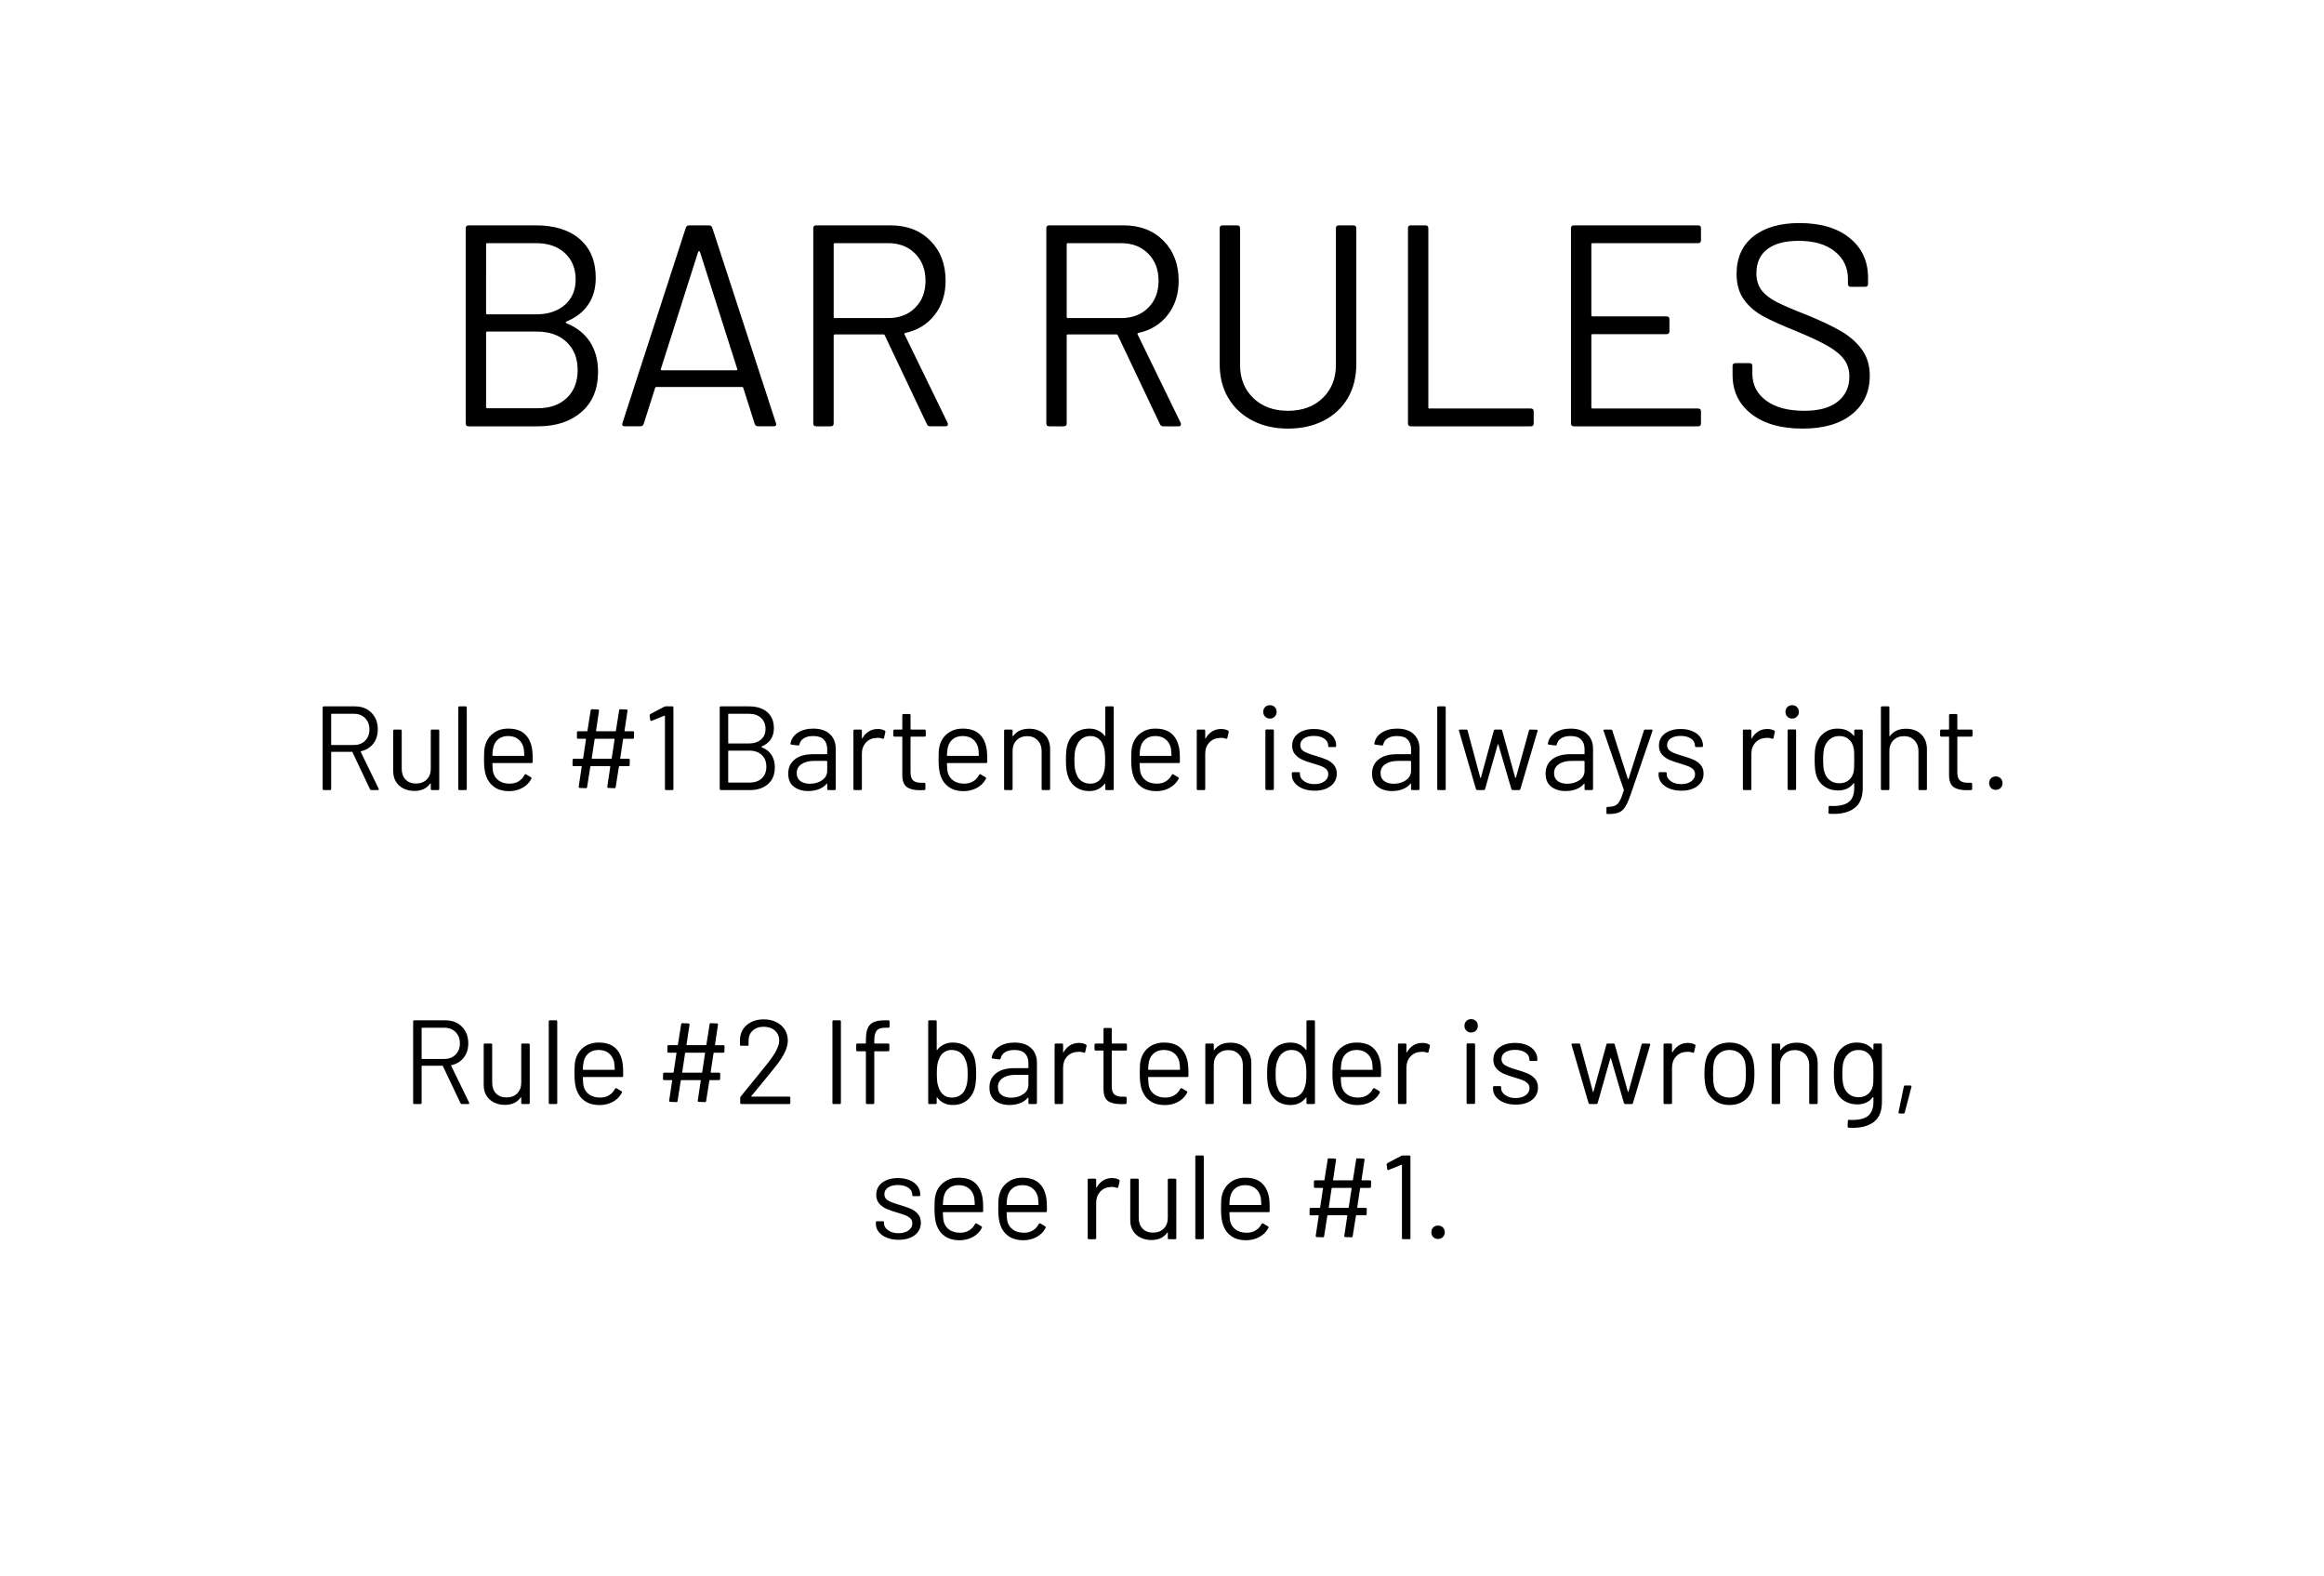<svg xmlns="http://www.w3.org/2000/svg" xml:space="preserve" width="1114.961" viewBox="0 0 1114.961 755.906"><rect x="0" y="0" width="1114.961" height="755.906" fill="#808080" stroke="none"/><title>Plastic Signs Engraving, Square White Engraved Plastic. Fixing Method: None</title><path d="M-557.48 377.953v-755.906H557.48v755.906z" class="shadowbase preview" style="stroke:#fff;stroke-opacity:0;stroke-width:1;stroke-dasharray:none;stroke-linecap:butt;stroke-dashoffset:0;stroke-linejoin:miter;stroke-miterlimit:4;fill:#fff;fill-rule:nonzero;opacity:1" transform="translate(557.481 377.953)"/><g clip-path="url(#a)"><g transform="translate(557.481 377.953)"><clipPath id="a"><path stroke-linecap="round" d="M0 755.906V0h1114.962v755.906z"/></clipPath><path d="M-557.48 377.953v-755.906H557.48v755.906z" class="base" style="stroke:#fff;stroke-width:0;stroke-dasharray:none;stroke-linecap:butt;stroke-dashoffset:0;stroke-linejoin:miter;stroke-miterlimit:4;fill:#fff;fill-rule:nonzero;opacity:1"/></g></g><g clip-path="url(#b)"><g transform="translate(557.481 543.953)"><clipPath id="b"><path stroke-linecap="round" d="M0 755.906V0h1114.962v755.906z"/></clipPath><path d="M-335.86-14.39q-.52 0-.69-.4l-8.44-17.79q-.05-.17-.23-.17h-9.75q-.23 0-.23.23v17.55q0 .58-.57.58h-2.93q-.57 0-.57-.58v-39.01q0-.57.57-.57h14.86q4.93 0 7.98 3.07 3.04 3.06 3.04 8 0 4.02-2.18 6.83t-5.91 3.61q-.23.12-.12.29l8.61 17.67q.06.11.06.29 0 .4-.46.4zM-354.97-51q-.23 0-.23.23v14.52q0 .23.23.23h10.67q3.33 0 5.39-2.07 2.07-2.06 2.07-5.39t-2.07-5.42q-2.06-2.1-5.39-2.1zm47.56 8.15q0-.57.58-.57h2.92q.58 0 .58.57v27.88q0 .58-.58.58h-2.92q-.58 0-.58-.58v-2.46q0-.12-.11-.18-.12-.05-.17.06-2.41 3.56-7.63 3.56-2.76 0-5.08-1.12-2.33-1.12-3.67-3.24-1.35-2.12-1.35-5.11v-19.39q0-.57.57-.57h2.93q.57 0 .57.57v18.19q0 3.27 1.84 5.19 1.83 1.92 4.99 1.92 3.27 0 5.19-1.95t1.92-5.16zm13.77 28.46q-.57 0-.57-.58v-39.01q0-.57.57-.57h2.93q.57 0 .57.57v39.01q0 .58-.57.58zm34.89-19.39q.23 1.6.23 4.01v1.84q0 .57-.58.57h-18.53q-.23 0-.23.23.11 3.16.34 4.07.64 2.59 2.7 4.08 2.07 1.49 5.28 1.49 2.41 0 4.24-1.09 1.84-1.09 2.87-3.1.35-.52.81-.23l2.23 1.32q.46.29.23.8-1.43 2.76-4.3 4.34-2.87 1.57-6.6 1.57-4.07-.05-6.82-1.95-2.76-1.89-3.96-5.28-1.04-2.75-1.04-7.91 0-2.41.09-3.93t.43-2.73q.98-3.73 3.93-5.97 2.96-2.23 7.14-2.23 5.22 0 8.04 2.64 2.81 2.64 3.5 7.46m-11.54-6.55q-2.81 0-4.67 1.47-1.87 1.46-2.44 3.93-.35 1.2-.46 3.9 0 .23.23.23h14.86q.23 0 .23-.23-.12-2.58-.35-3.67-.63-2.58-2.55-4.11-1.92-1.52-4.85-1.52m60.36.75q0 .57-.57.57h-4.36q-.29 0-.29.23l-1.38 9.13q0 .23.17.23h3.85q.57 0 .57.57l-.06 2.41q0 .57-.57.57h-4.3q-.29 0-.29.23l-1.55 9.81q-.06.52-.57.52l-2.93-.12q-.23 0-.4-.17t-.11-.46l1.43-9.58q0-.23-.17-.23h-9.12q-.29 0-.29.23l-1.55 9.81q-.06.52-.57.52l-2.93-.12q-.23 0-.4-.17t-.12-.46l1.44-9.58q0-.23-.17-.23h-3.68q-.57 0-.57-.57l.06-2.41q0-.57.57-.57h4.19q.29 0 .29-.23l1.37-9.13q0-.23-.17-.23h-3.61q-.58 0-.58-.57v-2.47q0-.57.58-.57h4.19q.28 0 .28-.23l1.55-9.81q.06-.52.57-.52l2.93.12q.23 0 .4.17t.12.46l-1.44 9.58q0 .23.18.23h9.06q.29 0 .29-.23l1.55-9.81q.05-.52.57-.52l2.93.12q.23 0 .4.17t.11.46l-1.43 9.58q0 .23.17.23h3.84q.58 0 .58.57zm-10.96 10.16q.29 0 .29-.23l1.38-9.13q0-.23-.18-.23h-9.12q-.29 0-.29.23l-1.37 9.13q0 .23.17.23zm23.87 11.18q-.17.29.11.29h18.02q.57 0 .57.57v2.41q0 .58-.57.58h-22.89q-.58 0-.58-.58v-2.41q0-.4.29-.68 1.95-2.3 8.78-10.79l4.24-5.28q5.4-6.83 5.4-10.61 0-3.04-2.07-4.88-2.06-1.84-5.39-1.84-3.27 0-5.28 1.87-2.01 1.86-1.95 4.9v1.78q0 .58-.57.58h-2.99q-.57 0-.57-.58v-2.29q.11-4.42 3.3-7.12 3.18-2.69 8.06-2.69 3.44 0 6.08 1.32t4.07 3.64q1.44 2.32 1.44 5.25 0 4.88-5.39 11.76-2.82 3.62-10.85 13.31zm39.47 3.85q-.57 0-.57-.58v-39.01q0-.57.57-.57h2.93q.57 0 .57.57v39.01q0 .58-.57.58zM-132.59-51q-3.16 0-4.3 1.41-1.15 1.4-1.15 4.79v1.15q0 .23.23.23h6.42q.58 0 .58.57v2.58q0 .58-.58.58h-6.42q-.23 0-.23.23v24.49q0 .58-.57.58h-2.87q-.58 0-.58-.58v-24.49q0-.23-.23-.23h-3.84q-.57 0-.57-.58v-2.58q0-.57.57-.57h3.84q.23 0 .23-.23v-1.38q0-3.56.81-5.59.8-2.04 2.78-2.99 1.98-.94 5.54-.94h1.66q.57 0 .57.57v2.41q0 .57-.57.57zm42.74 14.98q.69 2.58.69 7.11 0 4.71-.8 7.29-1.09 3.56-3.79 5.62-2.69 2.07-6.71 2.07-2.3 0-4.19-.92t-3.15-2.64q-.06-.12-.18-.09-.11.03-.11.15v2.46q0 .58-.58.58h-2.92q-.58 0-.58-.58v-39.01q0-.57.58-.57h2.92q.58 0 .58.57v13.54q0 .11.08.14.09.03.21-.08 1.26-1.67 3.15-2.58 1.89-.92 4.19-.92 4.07 0 6.83 2.09 2.75 2.1 3.78 5.77m-4.41 14.05q.57-1.2.8-2.72t.23-4.22q0-2.81-.32-4.39-.31-1.58-1-2.84-.75-1.89-2.41-3.04-1.67-1.15-3.96-1.15-2.18 0-3.76 1.18t-2.26 3.13q-.58 1.2-.84 2.75-.25 1.55-.25 4.36 0 2.76.25 4.28.26 1.52.78 2.72.74 2.01 2.29 3.21 1.55 1.21 3.85 1.21 2.41 0 4.16-1.21 1.75-1.2 2.44-3.27m23.46-21.91q5.16 0 7.98 2.64 2.81 2.64 2.81 7v19.27q0 .58-.58.58h-2.92q-.58 0-.58-.58v-2.35q0-.11-.08-.17-.09-.06-.2.06-1.44 1.72-3.73 2.61-2.3.89-5.11.89-4.07 0-6.83-2.07-2.75-2.06-2.75-6.31 0-4.3 3.13-6.8 3.12-2.49 8.69-2.49h6.65q.23 0 .23-.23v-2.18q0-2.93-1.63-4.62-1.64-1.7-5.08-1.7-2.75 0-4.47 1.07-1.73 1.06-2.13 2.95-.17.57-.69.52l-3.09-.4q-.63-.12-.52-.46.46-3.22 3.44-5.22 2.99-2.01 7.46-2.01m-1.61 26.45q3.39 0 5.86-1.7 2.46-1.69 2.46-4.56v-4.47q0-.23-.23-.23h-6.02q-3.79 0-6.08 1.55-2.3 1.55-2.3 4.3 0 2.52 1.75 3.82 1.75 1.29 4.56 1.29m32.59-26.28q1.9 0 3.27.75.46.22.35.74l-.63 2.81q-.18.58-.75.35-.97-.4-2.24-.4l-.74.05q-2.99.12-4.94 2.21-1.95 2.1-1.95 5.31v16.92q0 .58-.57.58h-2.93q-.57 0-.57-.58v-27.88q0-.57.57-.57h2.93q.57 0 .57.57v3.5q0 .17.09.2.08.03.14-.09 1.21-2.12 3.07-3.29 1.87-1.18 4.33-1.18m23.01 3.1q0 .57-.57.57h-6.49q-.23 0-.23.23v16.93q0 2.75 1.24 3.87 1.23 1.12 3.87 1.12h1.43q.58 0 .58.57v2.35q0 .58-.58.58-.68.05-2.12.05-4.13 0-6.25-1.54-2.13-1.55-2.13-5.74v-18.19q0-.23-.23-.23h-3.49q-.58 0-.58-.57v-2.24q0-.57.58-.57h3.49q.23 0 .23-.23v-6.66q0-.57.58-.57h2.81q.57 0 .57.57v6.66q0 .23.23.23h6.49q.57 0 .57.57zm29.26 6.83q.23 1.6.23 4.01v1.84q0 .57-.57.57H-6.43q-.23 0-.23.23.12 3.16.35 4.07.63 2.59 2.7 4.08 2.06 1.49 5.27 1.49 2.41 0 4.25-1.09t2.87-3.1q.34-.52.8-.23l2.24 1.32q.46.29.23.8-1.44 2.76-4.3 4.34-2.87 1.57-6.6 1.57-4.08-.05-6.83-1.95-2.75-1.89-3.96-5.28-1.03-2.75-1.03-7.91 0-2.41.08-3.93.09-1.52.43-2.73.98-3.73 3.93-5.97 2.96-2.23 7.15-2.23 5.22 0 8.03 2.64t3.5 7.46M.92-40.33q-2.81 0-4.68 1.47-1.86 1.46-2.44 3.93-.34 1.2-.46 3.9 0 .23.23.23H8.43q.23 0 .23-.23-.11-2.58-.34-3.67-.63-2.58-2.55-4.11-1.93-1.52-4.85-1.52m31.9-3.5q4.59 0 7.31 2.7 2.73 2.7 2.73 7.23v18.93q0 .58-.58.58h-2.92q-.58 0-.58-.58V-33.1q0-3.15-1.92-5.16t-4.96-2.01q-3.16 0-5.11 1.95t-1.95 5.11v18.24q0 .58-.57.58h-2.93q-.57 0-.57-.58v-27.88q0-.57.57-.57h2.93q.57 0 .57.57v2.47q0 .11.09.17.08.06.14-.06 2.53-3.56 7.75-3.56m36.49-10.15q0-.57.57-.57h2.93q.57 0 .57.57v39.01q0 .58-.57.58h-2.93q-.57 0-.57-.58v-2.41q0-.11-.09-.14-.08-.03-.2.09-1.26 1.66-3.13 2.58-1.86.92-4.16.92-4.01 0-6.74-2.07-2.72-2.06-3.76-5.62-.8-2.58-.8-7.29 0-4.76.69-7.11 1.03-3.67 3.79-5.77 2.75-2.09 6.82-2.09 2.24 0 4.13.89 1.9.89 3.16 2.55.12.11.2.09.09-.03.09-.15zm-1.04 32.07q.52-1.15.75-2.7.23-1.54.23-4.3 0-2.75-.23-4.33t-.8-2.78q-.69-1.95-2.27-3.13t-3.76-1.18q-2.29 0-3.96 1.15-1.66 1.15-2.41 3.04-.68 1.26-1 2.84t-.32 4.39q0 2.7.23 4.22t.81 2.72q.69 2.07 2.44 3.27 1.75 1.21 4.16 1.21 2.29 0 3.84-1.21 1.55-1.2 2.29-3.21m36.61-11.87q.23 1.6.23 4.01v1.84q0 .57-.58.57H86q-.23 0-.23.23.12 3.16.35 4.07.63 2.59 2.69 4.08 2.07 1.49 5.28 1.49 2.41 0 4.25-1.09 1.83-1.09 2.87-3.1.34-.52.8-.23l2.24 1.32q.46.29.23.8-1.44 2.76-4.31 4.34-2.86 1.57-6.59 1.57-4.08-.05-6.83-1.95-2.76-1.89-3.96-5.28-1.03-2.75-1.03-7.91 0-2.41.08-3.93.09-1.52.43-2.73.98-3.73 3.93-5.97 2.96-2.23 7.15-2.23 5.22 0 8.03 2.64t3.5 7.46m-11.53-6.55q-2.81 0-4.68 1.47-1.86 1.46-2.44 3.93-.34 1.2-.46 3.9 0 .23.23.23h14.86q.23 0 .23-.23-.11-2.58-.34-3.67-.63-2.58-2.56-4.11-1.92-1.52-4.84-1.52m31.55-3.38q1.9 0 3.27.75.46.22.35.74l-.63 2.81q-.18.58-.75.35-.98-.4-2.24-.4l-.74.05q-2.99.12-4.94 2.21-1.95 2.1-1.95 5.31v16.92q0 .58-.57.58h-2.93q-.57 0-.57-.58v-27.88q0-.57.57-.57h2.93q.57 0 .57.57v3.5q0 .17.09.2.08.03.14-.09 1.21-2.12 3.07-3.29 1.87-1.18 4.33-1.18m23.41-4.99q-1.38 0-2.29-.92-.92-.92-.92-2.29 0-1.44.92-2.33.91-.89 2.29-.89t2.3.89q.91.89.91 2.33 0 1.37-.91 2.29-.92.92-2.3.92m-1.61 34.25q-.57 0-.57-.57v-27.89q0-.57.57-.57h2.93q.57 0 .57.57v27.89q0 .57-.57.57zm23.01.34q-3.21 0-5.71-1.03-2.49-1.03-3.84-2.75t-1.35-3.85v-.69q0-.57.57-.57h2.76q.57 0 .57.57v.46q0 1.9 1.98 3.3 1.98 1.41 4.96 1.41 2.99 0 4.82-1.35 1.84-1.35 1.84-3.41 0-1.44-.95-2.36-.94-.91-2.24-1.43-1.29-.52-3.98-1.32-3.22-.92-5.28-1.84-2.07-.91-3.47-2.55-1.41-1.63-1.41-4.16 0-3.67 2.87-5.85t7.57-2.18q3.16 0 5.6 1.03t3.76 2.84 1.32 4.05v.17q0 .57-.58.57h-2.69q-.58 0-.58-.57v-.17q0-1.95-1.86-3.27-1.87-1.32-5.02-1.32-2.93 0-4.71 1.17-1.78 1.18-1.78 3.24 0 1.96 1.72 2.99 1.73 1.03 5.34 2.06 3.33.98 5.39 1.84 2.07.86 3.56 2.5 1.49 1.63 1.49 4.27 0 3.73-2.92 5.97-2.93 2.23-7.75 2.23m35.57-.28q-.46 0-.63-.46l-8.15-27.94-.05-.17q0-.46.57-.46H200q.52 0 .64.51l6.08 22.61q.05.11.14.11t.14-.11l6.2-22.61q.11-.51.63-.51h2.75q.52 0 .64.46l6.25 22.6q.06.12.17.12.12 0 .17-.12l6.26-22.55q.11-.51.63-.51l2.98.05q.29 0 .43.18.15.17.09.45l-8.26 27.89q-.18.46-.63.46h-3.05q-.45 0-.63-.46l-6.25-21.46q-.06-.11-.14-.11-.09 0-.15.11l-6.08 21.46q-.17.46-.63.46zm47.05-29.32q1.89 0 3.27.75.46.22.34.74l-.63 2.81q-.17.58-.74.35-.98-.4-2.24-.4l-.75.05q-2.98.12-4.93 2.21-1.95 2.1-1.95 5.31v16.92q0 .58-.58.58h-2.92q-.58 0-.58-.58v-27.88q0-.57.58-.57h2.92q.58 0 .58.57v3.5q0 .17.08.2.09.03.15-.09 1.2-2.12 3.07-3.29 1.86-1.18 4.33-1.18m19.96 29.78q-4.13 0-7.11-2.13-2.98-2.12-4.13-5.85-.8-2.64-.8-7.06 0-4.41.8-7 1.09-3.67 4.07-5.79 2.99-2.12 7.23-2.12 4.08 0 7.03 2.12t4.05 5.74q.8 2.46.8 7.05 0 4.65-.8 7.06-1.1 3.73-4.05 5.85-2.95 2.13-7.09 2.13m0-3.56q2.76 0 4.71-1.52t2.64-4.1q.51-2.07.51-5.8 0-3.78-.45-5.79-.69-2.58-2.67-4.11-1.98-1.52-4.79-1.52t-4.76 1.52q-1.96 1.53-2.64 4.11-.46 2.01-.46 5.79 0 3.79.46 5.8.63 2.58 2.61 4.1t4.84 1.52m32.25-26.34q4.59 0 7.31 2.7 2.73 2.7 2.73 7.23v18.93q0 .58-.57.58h-2.93q-.57 0-.57-.58V-33.1q0-3.15-1.93-5.16-1.92-2.01-4.96-2.01-3.15 0-5.11 1.95-1.95 1.95-1.95 5.11v18.24q0 .58-.57.58h-2.93q-.57 0-.57-.58v-27.88q0-.57.57-.57h2.93q.57 0 .57.57v2.47q0 .11.09.17t.14-.06q2.53-3.56 7.75-3.56m36.77.98q0-.57.58-.57h2.92q.58 0 .58.57v27.48q0 6.43-3.7 9.41T331.5-2.98q-1.32 0-2-.05-.58-.06-.58-.63l.12-2.64q0-.29.17-.43.17-.15.4-.09l1.55.06q5.34 0 7.75-2.1 2.4-2.09 2.4-6.62v-2.13q0-.11-.08-.14-.09-.03-.2.09-2.64 3.44-7.52 3.44-3.73 0-6.62-2.01-2.9-2.01-3.88-5.68-.69-2.35-.69-7 0-2.52.15-4.24.14-1.73.6-3.1 1.03-3.44 3.73-5.54 2.7-2.09 6.48-2.09 5.11 0 7.75 3.38.11.12.2.06.08-.06.08-.17zm-.28 19.68q.17-.86.23-2.12.05-1.27.05-3.68 0-2.92-.05-3.93-.06-1-.29-1.86-.46-2.41-2.27-3.99-1.8-1.58-4.56-1.58-2.69 0-4.56 1.55-1.86 1.55-2.61 4.02-.57 1.84-.57 5.74 0 4.19.57 5.79.58 2.41 2.5 3.99t4.67 1.58q2.81 0 4.62-1.55t2.27-3.96m12.85 13.31q-.29 0-.43-.17t-.09-.46l2.53-12.28q.11-.52.63-.52h2.52q.29 0 .43.18.15.17.09.46l-3.21 12.27q-.12.52-.63.52zM-126.37 50.73q-3.21 0-5.7-1.04-2.5-1.03-3.85-2.75t-1.35-3.84v-.69q0-.58.58-.58h2.75q.58 0 .58.58v.46q0 1.89 1.97 3.3 1.98 1.4 4.97 1.4 2.98 0 4.82-1.35 1.83-1.35 1.83-3.41 0-1.44-.94-2.35-.95-.92-2.24-1.44-1.29-.51-3.99-1.32-3.21-.92-5.28-1.83-2.06-.92-3.47-2.56-1.4-1.63-1.4-4.16 0-3.67 2.86-5.85 2.87-2.18 7.58-2.18 3.15 0 5.59 1.03 2.44 1.04 3.76 2.84 1.32 1.81 1.32 4.05v.17q0 .57-.57.57h-2.7q-.57 0-.57-.57v-.17q0-1.95-1.87-3.27-1.86-1.32-5.02-1.32-2.93 0-4.7 1.18-1.78 1.17-1.78 3.24 0 1.95 1.72 2.98t5.33 2.07q3.33.97 5.4 1.83 2.06.86 3.55 2.5 1.5 1.63 1.5 4.27 0 3.73-2.93 5.97t-7.75 2.24m40.34-19.68q.23 1.6.23 4.01v1.84q0 .57-.58.57h-18.53q-.23 0-.23.23.12 3.16.35 4.08.63 2.58 2.69 4.07 2.07 1.49 5.28 1.49 2.41 0 4.25-1.09 1.83-1.09 2.87-3.1.34-.51.8-.23l2.24 1.32q.46.29.23.81-1.44 2.75-4.31 4.33-2.86 1.58-6.59 1.58-4.08-.06-6.83-1.95-2.76-1.9-3.96-5.28-1.03-2.76-1.03-7.92 0-2.41.08-3.93.09-1.52.43-2.73.98-3.73 3.93-5.96 2.96-2.24 7.15-2.24 5.22 0 8.03 2.64t3.5 7.46m-11.53-6.54q-2.81 0-4.68 1.46-1.86 1.46-2.44 3.93-.34 1.2-.46 3.9 0 .23.23.23h14.86q.23 0 .23-.23-.11-2.58-.34-3.67-.63-2.58-2.56-4.1-1.92-1.52-4.84-1.52m42.11 6.54q.23 1.6.23 4.01v1.84q0 .57-.58.57h-18.53q-.23 0-.23.23.12 3.16.35 4.08.63 2.58 2.69 4.07 2.07 1.49 5.28 1.49 2.41 0 4.25-1.09 1.83-1.09 2.87-3.1.34-.51.8-.23l2.24 1.32q.46.29.23.81-1.44 2.75-4.31 4.33-2.86 1.58-6.59 1.58-4.08-.06-6.83-1.95-2.76-1.9-3.96-5.28-1.03-2.76-1.03-7.92 0-2.41.08-3.93.09-1.52.43-2.73.98-3.73 3.93-5.96 2.96-2.24 7.15-2.24 5.22 0 8.03 2.64t3.5 7.46m-11.53-6.54q-2.81 0-4.68 1.46-1.86 1.46-2.44 3.93-.34 1.2-.46 3.9 0 .23.23.23h14.86q.23 0 .23-.23-.11-2.58-.34-3.67-.63-2.58-2.56-4.1-1.92-1.52-4.84-1.52m43.03-3.39q1.89 0 3.27.75.46.23.34.74l-.63 2.81q-.17.58-.75.35-.97-.4-2.23-.4l-.75.05q-2.98.12-4.93 2.21-1.95 2.1-1.95 5.31v16.93q0 .57-.58.57h-2.92q-.58 0-.58-.57V21.98q0-.57.58-.57h2.92q.58 0 .58.57v3.5q0 .17.08.2.09.03.15-.08 1.2-2.13 3.06-3.3 1.87-1.18 4.34-1.18m26.73.86q0-.57.58-.57h2.92q.58 0 .58.57v27.89q0 .57-.58.57H3.36q-.58 0-.58-.57V47.4q0-.12-.11-.17-.12-.06-.17.05-2.41 3.56-7.63 3.56-2.76 0-5.08-1.12-2.33-1.12-3.67-3.24-1.35-2.12-1.35-5.11V21.98q0-.57.57-.57h2.93q.57 0 .57.57v18.19q0 3.27 1.84 5.19 1.83 1.92 4.99 1.92 3.27 0 5.19-1.95t1.92-5.16zm13.77 28.46q-.57 0-.57-.57V10.85q0-.57.57-.57h2.93q.57 0 .57.57v39.02q0 .57-.57.57zm34.89-19.39q.22 1.6.22 4.01v1.84q0 .57-.57.57H32.56q-.23 0-.23.23.11 3.16.34 4.08.64 2.58 2.7 4.07 2.07 1.49 5.28 1.49 2.41 0 4.24-1.09 1.84-1.09 2.87-3.1.35-.51.81-.23l2.23 1.32q.46.29.23.81-1.43 2.75-4.3 4.33t-6.6 1.58q-4.07-.06-6.82-1.95-2.76-1.9-3.96-5.28-1.04-2.76-1.04-7.92 0-2.41.09-3.93t.43-2.73q.98-3.73 3.93-5.96 2.96-2.24 7.14-2.24 5.22 0 8.04 2.64 2.81 2.64 3.5 7.46M39.9 24.51q-2.81 0-4.67 1.46-1.87 1.46-2.44 3.93-.35 1.2-.46 3.9 0 .23.23.23h14.86q.23 0 .23-.23-.12-2.58-.35-3.67-.63-2.58-2.55-4.1t-4.85-1.52m60.36.74q0 .58-.57.58h-4.36q-.29 0-.29.23l-1.38 9.12q0 .23.17.23h3.85q.57 0 .57.57l-.06 2.41q0 .57-.57.57h-4.3q-.29 0-.29.23l-1.55 9.82q-.06.51-.57.51l-2.93-.11q-.23 0-.4-.18-.17-.17-.11-.45l1.43-9.59q0-.23-.17-.23h-9.12q-.29 0-.29.23l-1.55 9.82q-.06.51-.57.51l-2.93-.11q-.23 0-.4-.18-.17-.17-.12-.45l1.44-9.59q0-.23-.17-.23h-3.68q-.57 0-.57-.57l.06-2.41q0-.57.57-.57h4.19q.29 0 .29-.23l1.37-9.12q0-.23-.17-.23h-3.61q-.58 0-.58-.58v-2.46q0-.58.58-.58h4.19q.28 0 .28-.23l1.55-9.81q.06-.52.57-.52l2.93.12q.23 0 .4.17t.12.46l-1.44 9.58q0 .23.17.23h9.07q.29 0 .29-.23l1.55-9.81q.05-.52.57-.52l2.93.12q.23 0 .4.17t.11.46l-1.43 9.58q0 .23.17.23h3.84q.58 0 .58.58zM89.3 35.41q.29 0 .29-.23l1.38-9.12q0-.23-.18-.23h-9.12q-.29 0-.29.23l-1.37 9.12q0 .23.17.23zm25.48-24.96q.34-.17.74-.17h3.1q.57 0 .57.57v39.02q0 .57-.57.57h-2.93q-.57 0-.57-.57V14.93q0-.12-.09-.18-.08-.05-.2 0l-6.08 2.47-.23.06q-.34 0-.46-.46l-.28-2.18v-.12q0-.28.4-.57zm17.67 39.87q-1.44 0-2.33-.91-.89-.92-.89-2.3 0-1.43.89-2.32t2.33-.89q1.37 0 2.29.89t.92 2.32q0 1.38-.92 2.3-.92.91-2.29.91" class="object text"/></g></g><g clip-path="url(#c)"><g transform="translate(557.481 161.223)"><clipPath id="c"><path stroke-linecap="round" d="M0 755.906V0h1114.962v755.906z"/></clipPath><path d="M-285.72-7q-.69.41 0 .82 7.44 3.03 11.29 8.95 3.86 5.92 3.86 14.32 0 12.4-7.92 19.28-7.92 6.89-20.86 6.89h-33.32q-1.38 0-1.38-1.38v-93.63q0-1.38 1.38-1.38h32.35q13.36 0 21 6.61 7.65 6.61 7.65 18.59 0 7.57-3.65 12.87T-285.72-7m-38-37.59q-.56 0-.56.55V-11q0 .55.56.55h23.4q8.68 0 13.84-4.54 5.17-4.54 5.17-12.12 0-7.98-5.17-12.73-5.16-4.75-13.84-4.75zm24.37 79.17q8.67 0 13.84-4.96 5.16-4.95 5.16-13.35t-5.3-13.43q-5.3-5.02-14.25-5.02h-23.82q-.56 0-.56.55v35.66q0 .55.56.55zm105.61 8.68q-1.24 0-1.65-1.11l-5.51-17.35q-.14-.41-.55-.41h-41.17q-.41 0-.55.41l-5.51 17.35q-.41 1.11-1.65 1.11h-7.44q-1.51 0-1.1-1.52l30.43-93.77q.41-1.1 1.65-1.1h9.37q1.24 0 1.65 1.1l30.57 93.77.14.55q0 .97-1.24.97zm-46.68-27.54q-.14.27.07.48t.48.21h35.53q.27 0 .48-.21t.07-.48l-17.9-56.18q-.14-.28-.41-.28-.28 0-.42.28zm129.3 27.54q-1.24 0-1.65-.97L-133.01-.39q-.14-.42-.56-.42h-23.4q-.55 0-.55.55v42.14q0 1.38-1.38 1.38h-7.02q-1.38 0-1.38-1.38v-93.63q0-1.38 1.38-1.38h35.66q11.84 0 19.14 7.37 7.3 7.36 7.3 19.2 0 9.64-5.24 16.39-5.23 6.75-14.18 8.67-.55.28-.27.69l20.65 42.41q.14.28.14.69 0 .97-1.1.97zm-45.85-87.85q-.55 0-.55.55v34.83q0 .55.55.55h25.61q7.98 0 12.94-4.95 4.96-4.96 4.96-12.95 0-7.98-4.96-13.01-4.96-5.02-12.94-5.02zM.69 43.26q-1.24 0-1.65-.97L-21.21-.39q-.13-.42-.55-.42h-23.4q-.56 0-.56.55v42.14q0 1.38-1.37 1.38h-7.02q-1.38 0-1.38-1.38v-93.63q0-1.38 1.38-1.38h35.66q11.84 0 19.14 7.37 7.3 7.36 7.3 19.2 0 9.64-5.24 16.39-5.23 6.75-14.18 8.67-.55.28-.27.69L8.95 41.6q.14.28.14.69 0 .97-1.1.97zm-45.85-87.85q-.56 0-.56.55v34.83q0 .55.56.55h25.61q7.98 0 12.94-4.95 4.96-4.96 4.96-12.95 0-7.98-4.96-13.01-4.96-5.02-12.94-5.02zM60.45 44.36q-9.64 0-17.08-3.86-7.43-3.85-11.56-10.81-4.13-6.95-4.13-16.18v-65.26q0-1.38 1.37-1.38h7.03q1.37 0 1.37 1.38v65.54q0 9.78 6.34 15.9 6.33 6.13 16.66 6.13t16.66-6.13q6.33-6.12 6.33-15.9v-65.54q0-1.38 1.38-1.38h7.02q1.38 0 1.38 1.38v65.26q0 9.23-4.06 16.18-4.06 6.96-11.5 10.81-7.43 3.86-17.21 3.86m58.93-1.1q-1.37 0-1.37-1.38v-93.63q0-1.38 1.37-1.38h7.03q1.37 0 1.37 1.38v85.92q0 .55.55.55h48.61q1.38 0 1.38 1.38v5.78q0 1.38-1.38 1.38zm139.21-89.23q0 1.38-1.37 1.38h-50.68q-.55 0-.55.55v34.01q0 .55.55.55h35.53q1.38 0 1.38 1.38v5.78q0 1.38-1.38 1.38h-35.53q-.55 0-.55.55v34.56q0 .55.55.55h50.68q1.37 0 1.37 1.38v5.78q0 1.38-1.37 1.38h-59.63q-1.37 0-1.37-1.38v-93.63q0-1.38 1.37-1.38h59.63q1.37 0 1.37 1.38zm48.75 90.33q-15.56 0-24.58-7.02-9.02-7.03-9.02-18.73v-4.27q0-1.38 1.38-1.38h6.74q1.38 0 1.38 1.38v3.72q0 7.98 6.61 12.87t18.31 4.89q10.61 0 16.12-4.47 5.5-4.48 5.5-11.92 0-4.81-2.54-8.26-2.55-3.44-7.85-6.47t-14.94-7.02q-10.33-4.13-16.04-7.23-5.72-3.1-9.23-7.99t-3.51-12.32q0-11.57 8.05-17.97 8.06-6.4 22.1-6.4 15.29 0 24.1 7.16t8.81 19v3.03q0 1.38-1.37 1.38h-6.89q-1.38 0-1.38-1.38v-2.48q0-7.99-6.26-13.08-6.27-5.1-17.42-5.1-9.78 0-15.01 4-5.23 3.99-5.23 11.56 0 4.96 2.55 8.2 2.54 3.23 7.29 5.64 4.76 2.41 14.67 6.27 10.05 4.13 16.18 7.71t9.91 8.74q3.79 5.17 3.79 12.6 0 11.57-8.54 18.45-8.54 6.89-23.68 6.89" class="object text"/></g></g><g clip-path="url(#d)"><g transform="translate(557.481 360.953)"><clipPath id="d"><path stroke-linecap="round" d="M0 755.906V0h1114.962v755.906z"/></clipPath><path d="M-379.27 18.02q-.51 0-.69-.4l-8.43-17.78q-.06-.18-.23-.18h-9.75q-.23 0-.23.23v17.56q0 .57-.58.57h-2.92q-.58 0-.58-.57v-39.01q0-.58.58-.58h14.86q4.93 0 7.97 3.07t3.04 8q0 4.02-2.18 6.83t-5.91 3.62q-.23.11-.11.28l8.6 17.67q.06.12.06.29 0 .4-.46.4zm-19.1-36.6q-.23 0-.23.23v14.51q0 .23.23.23h10.67q3.33 0 5.39-2.06 2.07-2.07 2.07-5.4 0-3.32-2.07-5.42-2.06-2.09-5.39-2.09zm47.56 8.15q0-.58.57-.58h2.93q.57 0 .57.58v27.88q0 .57-.57.57h-2.93q-.57 0-.57-.57v-2.47q0-.11-.12-.17-.11-.06-.17.06-2.41 3.55-7.63 3.55-2.75 0-5.08-1.11-2.32-1.12-3.67-3.25-1.35-2.12-1.35-5.1v-19.39q0-.58.58-.58h2.92q.58 0 .58.58V7.75q0 3.27 1.83 5.2 1.84 1.92 5 1.92 3.27 0 5.19-1.95t1.92-5.17zm13.77 28.45q-.57 0-.57-.57v-39.01q0-.58.57-.58h2.93q.57 0 .57.58v39.01q0 .57-.57.57zm34.88-19.39q.23 1.61.23 4.02v1.83q0 .58-.57.58h-18.53q-.23 0-.23.23.11 3.15.34 4.07.63 2.58 2.7 4.07 2.06 1.5 5.28 1.5 2.41 0 4.24-1.09 1.84-1.1 2.87-3.1.34-.52.8-.23l2.24 1.32q.46.28.23.8-1.43 2.75-4.3 4.33t-6.6 1.58q-4.07-.06-6.83-1.95-2.75-1.89-3.96-5.28-1.03-2.75-1.03-7.92 0-2.41.09-3.93.08-1.52.43-2.72.97-3.73 3.93-5.97 2.95-2.24 7.14-2.24 5.22 0 8.03 2.64t3.5 7.46m-11.53-6.54q-2.81 0-4.68 1.46-1.86 1.47-2.43 3.93-.35 1.21-.46 3.9 0 .23.23.23h14.86q.23 0 .23-.23-.12-2.58-.35-3.67-.63-2.58-2.55-4.1t-4.85-1.52m60.36.75q0 .57-.58.57h-4.36q-.28 0-.28.23l-1.38 9.12q0 .23.17.23h3.85q.57 0 .57.58l-.06 2.4q0 .58-.57.58h-4.3q-.29 0-.29.23l-1.55 9.81q-.06.52-.57.52l-2.93-.12q-.23 0-.4-.17t-.12-.46l1.44-9.58q0-.23-.17-.23h-9.13q-.28 0-.28.23l-1.55 9.81q-.06.52-.58.52l-2.92-.12q-.23 0-.4-.17-.18-.17-.12-.46l1.44-9.58q0-.23-.18-.23h-3.67q-.57 0-.57-.58l.05-2.4q0-.58.58-.58h4.19q.28 0 .28-.23l1.38-9.12q0-.23-.17-.23h-3.62q-.57 0-.57-.57v-2.47q0-.57.57-.57h4.19q.29 0 .29-.23l1.55-9.81q.06-.52.57-.52l2.93.11q.23 0 .4.18.17.17.11.45l-1.43 9.59q0 .23.17.23h9.07q.28 0 .28-.23l1.55-9.81q.06-.52.58-.52l2.92.11q.23 0 .4.18.18.17.12.45l-1.44 9.59q0 .23.18.23h3.84q.57 0 .57.57zm-10.96 10.15q.29 0 .29-.23l1.37-9.12q0-.23-.17-.23h-9.12q-.29 0-.29.23l-1.38 9.12q0 .23.18.23zm25.47-24.96q.35-.17.75-.17h3.1q.57 0 .57.58v39.01q0 .57-.57.57h-2.93q-.57 0-.57-.57v-34.94q0-.12-.09-.17-.09-.06-.2 0l-6.08 2.46-.23.06q-.35 0-.46-.46l-.29-2.18v-.11q0-.29.4-.58zm46.76 19.05q-.28.17 0 .35 3.1 1.26 4.71 3.73 1.6 2.46 1.6 5.96 0 5.17-3.3 8.03-3.29 2.87-8.69 2.87h-13.88q-.58 0-.58-.57v-39.01q0-.58.58-.58h13.48q5.57 0 8.75 2.76 3.18 2.75 3.18 7.74 0 3.16-1.52 5.37-1.52 2.2-4.33 3.35m-15.83-15.66q-.23 0-.23.23v13.77q0 .23.23.23h9.75q3.62 0 5.77-1.9 2.15-1.89 2.15-5.04 0-3.33-2.15-5.31t-5.77-1.98zm10.15 32.99q3.62 0 5.77-2.07 2.15-2.06 2.15-5.56t-2.21-5.6q-2.21-2.09-5.94-2.09h-9.92q-.23 0-.23.23v14.86q0 .23.23.23zm30.41-25.88q5.16 0 7.98 2.64 2.81 2.64 2.81 7v19.28q0 .57-.58.57h-2.92q-.58 0-.58-.57V15.1q0-.12-.08-.17-.09-.06-.2.05-1.44 1.72-3.73 2.61-2.3.89-5.11.89-4.07 0-6.83-2.06-2.75-2.07-2.75-6.31 0-4.31 3.13-6.8 3.12-2.5 8.69-2.5h6.65q.23 0 .23-.23V-1.6q0-2.92-1.63-4.62-1.64-1.69-5.08-1.69-2.75 0-4.47 1.06-1.73 1.06-2.13 2.96-.17.57-.69.51l-3.09-.4q-.64-.11-.52-.46.46-3.21 3.44-5.22 2.99-2.01 7.46-2.01m-1.61 26.45q3.39 0 5.86-1.69 2.46-1.69 2.46-4.56V4.25q0-.23-.23-.23h-6.02q-3.79 0-6.08 1.55-2.3 1.55-2.3 4.31 0 2.52 1.75 3.81t4.56 1.29m32.59-26.27q1.9 0 3.27.74.46.23.35.75l-.63 2.81q-.18.57-.75.34-.98-.4-2.24-.4l-.74.06q-2.99.11-4.94 2.21-1.95 2.09-1.95 5.3v16.93q0 .57-.57.57h-2.93q-.57 0-.57-.57v-27.88q0-.58.57-.58h2.93q.57 0 .57.58v3.5q0 .17.09.2.08.03.14-.09 1.21-2.12 3.07-3.3 1.86-1.17 4.33-1.17m23.01 3.09q0 .58-.58.58h-6.48q-.23 0-.23.23V9.53q0 2.76 1.24 3.87 1.23 1.12 3.87 1.12h1.43q.58 0 .58.58v2.35q0 .57-.58.57-.69.06-2.12.06-4.13 0-6.25-1.55-2.13-1.55-2.13-5.74V-7.39q0-.23-.23-.23h-3.5q-.57 0-.57-.58v-2.23q0-.58.57-.58h3.5q.23 0 .23-.23v-6.65q0-.58.58-.58h2.81q.57 0 .57.58v6.65q0 .23.23.23h6.48q.58 0 .58.58zm29.26 6.83q.23 1.61.23 4.02v1.83q0 .58-.58.58h-18.53q-.23 0-.23.23.12 3.15.35 4.07.63 2.58 2.69 4.07 2.07 1.5 5.28 1.5 2.41 0 4.25-1.09 1.83-1.1 2.87-3.1.34-.52.8-.23l2.24 1.32q.46.28.23.8-1.44 2.75-4.31 4.33-2.86 1.58-6.59 1.58-4.08-.06-6.83-1.95t-3.96-5.28q-1.03-2.75-1.03-7.92 0-2.41.08-3.93.09-1.52.43-2.72.98-3.73 3.93-5.97 2.96-2.24 7.15-2.24 5.22 0 8.03 2.64t3.5 7.46m-11.53-6.54q-2.81 0-4.68 1.46-1.86 1.47-2.44 3.93-.34 1.21-.46 3.9 0 .23.23.23h14.86q.23 0 .23-.23-.11-2.58-.34-3.67-.63-2.58-2.55-4.1-1.93-1.52-4.85-1.52m31.9-3.5q4.59 0 7.31 2.7 2.73 2.69 2.73 7.23v18.93q0 .57-.58.57h-2.92q-.58 0-.58-.57V-.68q0-3.16-1.92-5.16-1.92-2.01-4.96-2.01-3.16 0-5.11 1.95t-1.95 5.1v18.25q0 .57-.57.57h-2.93q-.57 0-.57-.57v-27.88q0-.58.57-.58h2.93q.57 0 .57.58v2.46q0 .12.09.18.08.05.14-.06 2.53-3.56 7.75-3.56m36.49-10.15q0-.58.57-.58h2.93q.57 0 .57.58v39.01q0 .57-.57.57h-2.93q-.57 0-.57-.57v-2.41q0-.11-.09-.14t-.2.08q-1.26 1.67-3.13 2.58-1.86.92-4.16.92-4.01 0-6.74-2.06-2.72-2.07-3.76-5.63-.8-2.58-.8-7.28 0-4.76.69-7.12 1.03-3.67 3.79-5.76 2.75-2.1 6.82-2.1 2.24 0 4.13.89 1.9.89 3.16 2.56.11.11.2.08t.09-.14zm-1.04 32.07q.52-1.15.75-2.7t.23-4.3q0-2.76-.23-4.33-.23-1.58-.8-2.79-.69-1.95-2.27-3.12-1.58-1.18-3.76-1.18-2.29 0-3.96 1.15-1.66 1.15-2.41 3.04-.68 1.26-1 2.84t-.32 4.39q0 2.69.23 4.21.23 1.53.81 2.73.69 2.07 2.44 3.27 1.74 1.21 4.15 1.21 2.3 0 3.85-1.21 1.55-1.2 2.29-3.21M8.35-1.37q.23 1.61.23 4.02v1.83q0 .58-.58.58h-18.53q-.23 0-.23.23.12 3.15.35 4.07.63 2.58 2.69 4.07 2.07 1.5 5.28 1.5 2.41 0 4.25-1.09 1.83-1.1 2.87-3.1.34-.52.8-.23l2.24 1.32q.46.28.23.8-1.44 2.75-4.31 4.33t-6.59 1.58q-4.08-.06-6.83-1.95-2.76-1.89-3.96-5.28-1.03-2.75-1.03-7.92 0-2.41.08-3.93.09-1.52.43-2.72.98-3.73 3.93-5.97 2.96-2.24 7.15-2.24 5.22 0 8.03 2.64t3.5 7.46M-3.18-7.91q-2.82 0-4.68 1.46-1.86 1.47-2.44 3.93-.34 1.21-.46 3.9 0 .23.23.23H4.33q.23 0 .23-.23-.11-2.58-.34-3.67-.63-2.58-2.56-4.1-1.92-1.52-4.84-1.52m31.55-3.38q1.89 0 3.27.74.46.23.35.75l-.64 2.81q-.17.57-.74.34-.98-.4-2.24-.4l-.74.06q-2.99.11-4.94 2.21-1.95 2.09-1.95 5.3v16.93q0 .57-.57.57h-2.93q-.57 0-.57-.57v-27.88q0-.58.57-.58h2.93q.57 0 .57.58v3.5q0 .17.09.2.08.03.14-.09 1.2-2.12 3.07-3.3 1.86-1.17 4.33-1.17m23.41-5q-1.38 0-2.3-.91-.91-.92-.91-2.3 0-1.43.91-2.32.92-.89 2.3-.89t2.29.89q.92.89.92 2.32 0 1.38-.92 2.3-.91.91-2.29.91m-1.61 34.26q-.57 0-.57-.58v-27.88q0-.58.57-.58h2.93q.57 0 .57.58v27.88q0 .58-.57.58zm23.01.34q-3.21 0-5.71-1.03-2.49-1.04-3.84-2.76t-1.35-3.84v-.69q0-.57.57-.57h2.76q.57 0 .57.57v.46q0 1.89 1.98 3.3 1.98 1.4 4.96 1.4 2.99 0 4.82-1.34 1.84-1.35 1.84-3.42 0-1.43-.95-2.35t-2.24-1.43q-1.29-.52-3.98-1.32-3.22-.92-5.28-1.84-2.07-.92-3.47-2.55-1.41-1.64-1.41-4.16 0-3.67 2.87-5.85t7.57-2.18q3.16 0 5.6 1.03t3.75 2.84q1.32 1.81 1.32 4.04v.18q0 .57-.57.57h-2.7q-.57 0-.57-.57v-.18q0-1.95-1.86-3.27-1.87-1.32-5.02-1.32-2.93 0-4.71 1.18t-1.78 3.24q0 1.95 1.72 2.98Q69.79.47 73.41 1.5q3.33.98 5.39 1.84 2.07.86 3.56 2.49 1.49 1.64 1.49 4.28 0 3.73-2.92 5.96-2.93 2.24-7.75 2.24m39.59-29.78q5.16 0 7.97 2.64t2.81 7v19.28q0 .57-.57.57h-2.93q-.57 0-.57-.57V15.1q0-.12-.09-.17-.08-.06-.2.05-1.43 1.72-3.73 2.61-2.29.89-5.1.89-4.08 0-6.83-2.06-2.75-2.07-2.75-6.31 0-4.31 3.12-6.8 3.13-2.5 8.7-2.5h6.65q.23 0 .23-.23V-1.6q0-2.92-1.63-4.62-1.64-1.69-5.08-1.69-2.76 0-4.48 1.06t-2.12 2.96q-.17.57-.69.51l-3.1-.4q-.63-.11-.51-.46.46-3.21 3.44-5.22t7.46-2.01m-1.61 26.45q3.39 0 5.85-1.69 2.47-1.69 2.47-4.56V4.25q0-.23-.23-.23h-6.02q-3.79 0-6.08 1.55-2.3 1.55-2.3 4.31 0 2.52 1.75 3.81t4.56 1.29m21.46 3.04q-.57 0-.57-.57v-39.01q0-.58.57-.58h2.92q.58 0 .58.58v39.01q0 .57-.58.57zm18.65 0q-.46 0-.64-.46l-8.14-27.94-.06-.17q0-.46.57-.46h2.99q.51 0 .63.52l6.08 22.6q.06.12.14.12.09 0 .15-.12l6.19-22.6q.12-.52.63-.52h2.76q.51 0 .63.46l6.25 22.61q.06.11.17.11.12 0 .18-.11l6.25-22.55q.12-.52.63-.52l2.99.06q.28 0 .43.17.14.17.08.46l-8.26 27.88q-.17.46-.63.46h-3.04q-.46 0-.63-.46l-6.26-21.45q-.05-.12-.14-.12t-.14.12l-6.09 21.45q-.17.46-.63.46zm44.75-29.49q5.16 0 7.97 2.64t2.81 7v19.28q0 .57-.57.57h-2.93q-.57 0-.57-.57V15.1q0-.12-.09-.17-.08-.06-.2.05-1.43 1.72-3.73 2.61-2.29.89-5.1.89-4.08 0-6.83-2.06-2.75-2.07-2.75-6.31 0-4.31 3.12-6.8 3.13-2.5 8.69-2.5h6.66q.23 0 .23-.23V-1.6q0-2.92-1.64-4.62-1.63-1.69-5.07-1.69-2.76 0-4.48 1.06t-2.12 2.96q-.17.57-.69.51l-3.1-.4q-.63-.11-.51-.46.45-3.21 3.44-5.22 2.98-2.01 7.46-2.01m-1.61 26.45q3.39 0 5.85-1.69 2.47-1.69 2.47-4.56V4.25q0-.23-.23-.23h-6.02q-3.79 0-6.09 1.55-2.29 1.55-2.29 4.31 0 2.52 1.75 3.81t4.56 1.29m19.22 14.52q-.4 0-.4-.58v-2.29q0-.57.57-.57h.23q2.24-.06 3.47-.66 1.24-.61 2.13-2.24.89-1.64 1.92-4.96.11-.23 0-.35l-9.7-28.23-.06-.23q0-.4.52-.4h3.04q.52 0 .69.46l7.46 23.18q.06.11.17.11.12 0 .17-.11l7.35-23.18q.17-.46.69-.46h2.98q.63 0 .46.63L224.7 20.55q-1.37 3.84-2.58 5.68-1.2 1.83-3.01 2.55t-5.08.72zm35.51-11.19q-3.21 0-5.7-1.03-2.5-1.04-3.85-2.76t-1.35-3.84v-.69q0-.57.58-.57h2.75q.57 0 .57.57v.46q0 1.89 1.98 3.3 1.98 1.4 4.97 1.4 2.98 0 4.82-1.34 1.83-1.35 1.83-3.42 0-1.43-.94-2.35-.95-.92-2.24-1.43-1.29-.52-3.99-1.32-3.21-.92-5.28-1.84-2.06-.92-3.47-2.55-1.4-1.64-1.4-4.16 0-3.67 2.86-5.85 2.87-2.18 7.58-2.18 3.15 0 5.59 1.03t3.76 2.84 1.32 4.04v.18q0 .57-.57.57h-2.7q-.57 0-.57-.57v-.18q0-1.95-1.87-3.27-1.86-1.32-5.02-1.32-2.93 0-4.7 1.18-1.78 1.18-1.78 3.24 0 1.95 1.72 2.98 1.72 1.04 5.33 2.07 3.33.98 5.4 1.84 2.06.86 3.55 2.49 1.5 1.64 1.5 4.28 0 3.73-2.93 5.96-2.93 2.24-7.75 2.24m41.26-29.6q1.89 0 3.27.74.46.23.34.75l-.63 2.81q-.17.57-.75.34-.97-.4-2.23-.4l-.75.06q-2.98.11-4.93 2.21-1.95 2.09-1.95 5.3v16.93q0 .57-.58.57h-2.92q-.58 0-.58-.57v-27.88q0-.58.58-.58h2.92q.58 0 .58.58v3.5q0 .17.08.2.09.03.14-.09 1.21-2.12 3.07-3.3 1.87-1.17 4.34-1.17m11.93-5q-1.38 0-2.3-.91-.91-.92-.91-2.3 0-1.43.91-2.32.92-.89 2.3-.89t2.29.89q.92.89.92 2.32 0 1.38-.92 2.3-.91.91-2.29.91m-1.61 34.26q-.57 0-.57-.58v-27.88q0-.58.57-.58h2.93q.57 0 .57.58v27.88q0 .58-.57.58zm31.39-28.4q0-.58.57-.58h2.93q.57 0 .57.58v27.48q0 6.42-3.7 9.41-3.7 2.98-10.18 2.98-1.32 0-2.01-.06-.58-.05-.58-.63l.12-2.64q0-.28.17-.43.17-.14.4-.08l1.55.05q5.34 0 7.75-2.09t2.41-6.63v-2.12q0-.11-.09-.14t-.2.08q-2.64 3.45-7.52 3.45-3.73 0-6.62-2.01-2.9-2.01-3.88-5.68-.68-2.35-.68-7 0-2.53.14-4.25t.6-3.1q1.03-3.44 3.73-5.53 2.7-2.1 6.48-2.1 5.11 0 7.75 3.39.11.11.2.06.09-.06.09-.18zm-.29 19.68q.17-.87.23-2.13t.06-3.67q0-2.93-.06-3.93t-.29-1.86q-.46-2.41-2.26-3.99-1.81-1.58-4.57-1.58-2.69 0-4.56 1.55-1.86 1.55-2.61 4.02-.57 1.83-.57 5.73 0 4.19.57 5.8.58 2.41 2.5 3.99 1.92 1.57 4.67 1.57 2.82 0 4.62-1.55 1.81-1.55 2.27-3.95m25.13-20.66q4.59 0 7.31 2.7 2.73 2.69 2.73 7.23v18.93q0 .57-.57.57h-2.93q-.57 0-.57-.57V-.68q0-3.16-1.93-5.16-1.92-2.01-4.96-2.01-3.15 0-5.1 1.95-1.96 1.95-1.96 5.1v18.25q0 .57-.57.57h-2.93q-.57 0-.57-.57v-39.01q0-.58.57-.58h2.93q.57 0 .57.58v13.59q0 .12.09.18.09.05.14-.06 2.53-3.56 7.75-3.56m31.9 3.21q0 .58-.57.58h-6.49q-.23 0-.23.23V9.53q0 2.76 1.24 3.87 1.23 1.12 3.87 1.12h1.43q.58 0 .58.58v2.35q0 .57-.58.57-.69.06-2.12.06-4.13 0-6.25-1.55-2.13-1.55-2.13-5.74V-7.39q0-.23-.23-.23h-3.5q-.57 0-.57-.58v-2.23q0-.58.57-.58h3.5q.23 0 .23-.23v-6.65q0-.58.58-.58h2.81q.57 0 .57.58v6.65q0 .23.23.23h6.49q.57 0 .57.58zm11.19 26.11q-1.44 0-2.33-.92t-.89-2.29q0-1.44.89-2.33t2.33-.89q1.37 0 2.29.89t.92 2.33q0 1.37-.92 2.29t-2.29.92" class="object text"/></g></g><g clip-path="url(#e)"><g transform="translate(557.481 377.953)"><clipPath id="e"><path stroke-linecap="round" d="M0 755.906V0h1114.962v755.906z"/></clipPath><path fill="none" d="M-557.48 377.953v-755.906H557.48v755.906z" class="base borderdouble" style="stroke:#fff;stroke-width:0;stroke-dasharray:none;stroke-linecap:butt;stroke-dashoffset:0;stroke-linejoin:miter;stroke-miterlimit:4;fill:#fff;fill-opacity:0;fill-rule:nonzero;opacity:1"/></g></g></svg>